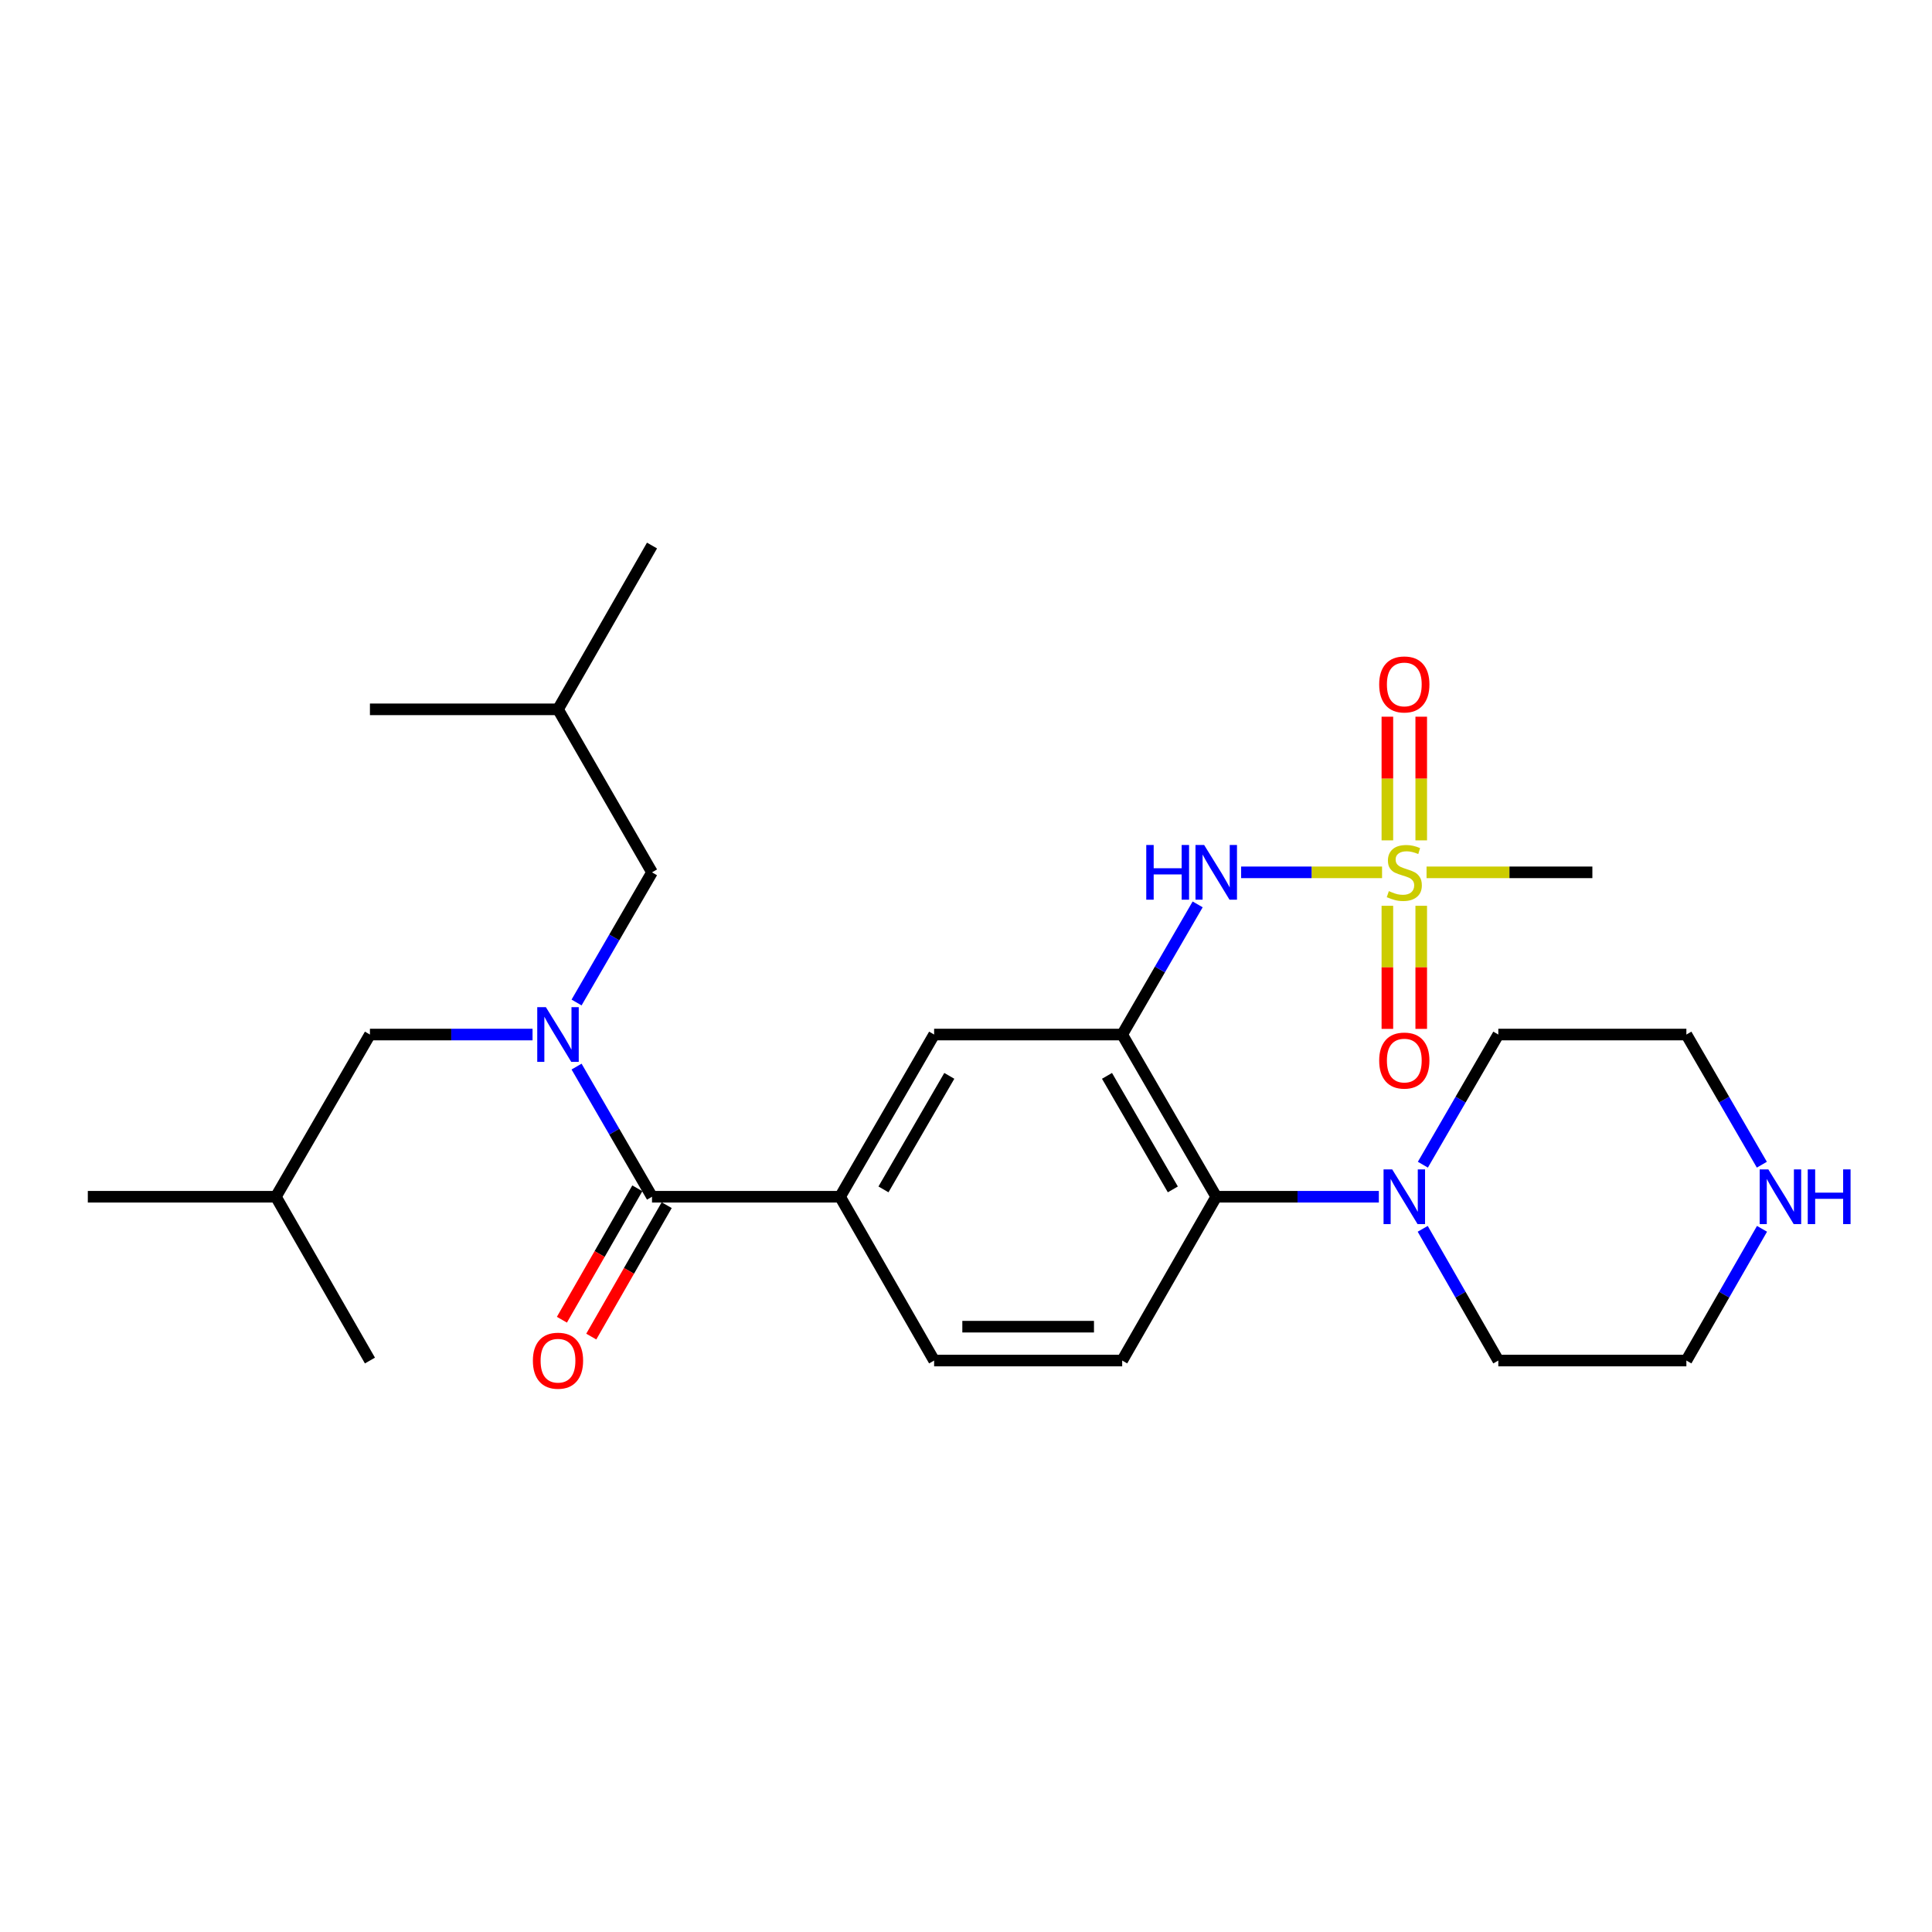 <?xml version='1.0' encoding='iso-8859-1'?>
<svg version='1.1' baseProfile='full'
              xmlns='http://www.w3.org/2000/svg'
                      xmlns:rdkit='http://www.rdkit.org/xml'
                      xmlns:xlink='http://www.w3.org/1999/xlink'
                  xml:space='preserve'
width='1000px' height='1000px' viewBox='0 0 1000 1000'>
<!-- END OF HEADER -->
<rect style='opacity:1.0;fill:#FFFFFF;stroke:none' width='1000' height='1000' x='0' y='0'> </rect>
<path class='bond-3' d='M 715.351,451.523 L 678.879,451.523' style='fill:none;fill-rule:evenodd;stroke:#CCCC00;stroke-width:6px;stroke-linecap:butt;stroke-linejoin:miter;stroke-opacity:1' />
<path class='bond-3' d='M 678.879,451.523 L 642.408,451.523' style='fill:none;fill-rule:evenodd;stroke:#0000FF;stroke-width:6px;stroke-linecap:butt;stroke-linejoin:miter;stroke-opacity:1' />
<path class='bond-9' d='M 735.627,434.97 L 735.627,402.966' style='fill:none;fill-rule:evenodd;stroke:#CCCC00;stroke-width:6px;stroke-linecap:butt;stroke-linejoin:miter;stroke-opacity:1' />
<path class='bond-9' d='M 735.627,402.966 L 735.627,370.962' style='fill:none;fill-rule:evenodd;stroke:#FF0000;stroke-width:6px;stroke-linecap:butt;stroke-linejoin:miter;stroke-opacity:1' />
<path class='bond-9' d='M 718.102,434.97 L 718.102,402.966' style='fill:none;fill-rule:evenodd;stroke:#CCCC00;stroke-width:6px;stroke-linecap:butt;stroke-linejoin:miter;stroke-opacity:1' />
<path class='bond-9' d='M 718.102,402.966 L 718.102,370.962' style='fill:none;fill-rule:evenodd;stroke:#FF0000;stroke-width:6px;stroke-linecap:butt;stroke-linejoin:miter;stroke-opacity:1' />
<path class='bond-10' d='M 718.102,468.837 L 718.102,500.691' style='fill:none;fill-rule:evenodd;stroke:#CCCC00;stroke-width:6px;stroke-linecap:butt;stroke-linejoin:miter;stroke-opacity:1' />
<path class='bond-10' d='M 718.102,500.691 L 718.102,532.544' style='fill:none;fill-rule:evenodd;stroke:#FF0000;stroke-width:6px;stroke-linecap:butt;stroke-linejoin:miter;stroke-opacity:1' />
<path class='bond-10' d='M 735.627,468.837 L 735.627,500.691' style='fill:none;fill-rule:evenodd;stroke:#CCCC00;stroke-width:6px;stroke-linecap:butt;stroke-linejoin:miter;stroke-opacity:1' />
<path class='bond-10' d='M 735.627,500.691 L 735.627,532.544' style='fill:none;fill-rule:evenodd;stroke:#FF0000;stroke-width:6px;stroke-linecap:butt;stroke-linejoin:miter;stroke-opacity:1' />
<path class='bond-16' d='M 738.378,451.523 L 781.292,451.523' style='fill:none;fill-rule:evenodd;stroke:#CCCC00;stroke-width:6px;stroke-linecap:butt;stroke-linejoin:miter;stroke-opacity:1' />
<path class='bond-16' d='M 781.292,451.523 L 824.206,451.523' style='fill:none;fill-rule:evenodd;stroke:#000000;stroke-width:6px;stroke-linecap:butt;stroke-linejoin:miter;stroke-opacity:1' />
<path class='bond-0' d='M 580.842,535.478 L 600.374,501.794' style='fill:none;fill-rule:evenodd;stroke:#000000;stroke-width:6px;stroke-linecap:butt;stroke-linejoin:miter;stroke-opacity:1' />
<path class='bond-0' d='M 600.374,501.794 L 619.905,468.11' style='fill:none;fill-rule:evenodd;stroke:#0000FF;stroke-width:6px;stroke-linecap:butt;stroke-linejoin:miter;stroke-opacity:1' />
<path class='bond-4' d='M 580.842,535.478 L 629.523,619.432' style='fill:none;fill-rule:evenodd;stroke:#000000;stroke-width:6px;stroke-linecap:butt;stroke-linejoin:miter;stroke-opacity:1' />
<path class='bond-4' d='M 572.984,556.862 L 607.06,615.63' style='fill:none;fill-rule:evenodd;stroke:#000000;stroke-width:6px;stroke-linecap:butt;stroke-linejoin:miter;stroke-opacity:1' />
<path class='bond-7' d='M 580.842,535.478 L 483.501,535.478' style='fill:none;fill-rule:evenodd;stroke:#000000;stroke-width:6px;stroke-linecap:butt;stroke-linejoin:miter;stroke-opacity:1' />
<path class='bond-1' d='M 298.431,552.064 L 317.955,585.748' style='fill:none;fill-rule:evenodd;stroke:#0000FF;stroke-width:6px;stroke-linecap:butt;stroke-linejoin:miter;stroke-opacity:1' />
<path class='bond-1' d='M 317.955,585.748 L 337.479,619.432' style='fill:none;fill-rule:evenodd;stroke:#000000;stroke-width:6px;stroke-linecap:butt;stroke-linejoin:miter;stroke-opacity:1' />
<path class='bond-11' d='M 275.644,535.478 L 233.56,535.478' style='fill:none;fill-rule:evenodd;stroke:#0000FF;stroke-width:6px;stroke-linecap:butt;stroke-linejoin:miter;stroke-opacity:1' />
<path class='bond-11' d='M 233.56,535.478 L 191.476,535.478' style='fill:none;fill-rule:evenodd;stroke:#000000;stroke-width:6px;stroke-linecap:butt;stroke-linejoin:miter;stroke-opacity:1' />
<path class='bond-12' d='M 298.431,518.892 L 317.955,485.208' style='fill:none;fill-rule:evenodd;stroke:#0000FF;stroke-width:6px;stroke-linecap:butt;stroke-linejoin:miter;stroke-opacity:1' />
<path class='bond-12' d='M 317.955,485.208 L 337.479,451.523' style='fill:none;fill-rule:evenodd;stroke:#000000;stroke-width:6px;stroke-linecap:butt;stroke-linejoin:miter;stroke-opacity:1' />
<path class='bond-2' d='M 337.479,619.432 L 434.82,619.432' style='fill:none;fill-rule:evenodd;stroke:#000000;stroke-width:6px;stroke-linecap:butt;stroke-linejoin:miter;stroke-opacity:1' />
<path class='bond-14' d='M 329.879,615.07 L 310.36,649.079' style='fill:none;fill-rule:evenodd;stroke:#000000;stroke-width:6px;stroke-linecap:butt;stroke-linejoin:miter;stroke-opacity:1' />
<path class='bond-14' d='M 310.36,649.079 L 290.84,683.088' style='fill:none;fill-rule:evenodd;stroke:#FF0000;stroke-width:6px;stroke-linecap:butt;stroke-linejoin:miter;stroke-opacity:1' />
<path class='bond-14' d='M 345.079,623.794 L 325.559,657.803' style='fill:none;fill-rule:evenodd;stroke:#000000;stroke-width:6px;stroke-linecap:butt;stroke-linejoin:miter;stroke-opacity:1' />
<path class='bond-14' d='M 325.559,657.803 L 306.039,691.812' style='fill:none;fill-rule:evenodd;stroke:#FF0000;stroke-width:6px;stroke-linecap:butt;stroke-linejoin:miter;stroke-opacity:1' />
<path class='bond-6' d='M 629.523,619.432 L 671.607,619.432' style='fill:none;fill-rule:evenodd;stroke:#000000;stroke-width:6px;stroke-linecap:butt;stroke-linejoin:miter;stroke-opacity:1' />
<path class='bond-6' d='M 671.607,619.432 L 713.691,619.432' style='fill:none;fill-rule:evenodd;stroke:#0000FF;stroke-width:6px;stroke-linecap:butt;stroke-linejoin:miter;stroke-opacity:1' />
<path class='bond-8' d='M 629.523,619.432 L 580.842,704.214' style='fill:none;fill-rule:evenodd;stroke:#000000;stroke-width:6px;stroke-linecap:butt;stroke-linejoin:miter;stroke-opacity:1' />
<path class='bond-5' d='M 434.82,619.432 L 483.501,535.478' style='fill:none;fill-rule:evenodd;stroke:#000000;stroke-width:6px;stroke-linecap:butt;stroke-linejoin:miter;stroke-opacity:1' />
<path class='bond-5' d='M 457.283,615.63 L 491.359,556.862' style='fill:none;fill-rule:evenodd;stroke:#000000;stroke-width:6px;stroke-linecap:butt;stroke-linejoin:miter;stroke-opacity:1' />
<path class='bond-13' d='M 434.82,619.432 L 483.501,704.214' style='fill:none;fill-rule:evenodd;stroke:#000000;stroke-width:6px;stroke-linecap:butt;stroke-linejoin:miter;stroke-opacity:1' />
<path class='bond-17' d='M 736.394,636.036 L 755.96,670.125' style='fill:none;fill-rule:evenodd;stroke:#0000FF;stroke-width:6px;stroke-linecap:butt;stroke-linejoin:miter;stroke-opacity:1' />
<path class='bond-17' d='M 755.96,670.125 L 775.525,704.214' style='fill:none;fill-rule:evenodd;stroke:#000000;stroke-width:6px;stroke-linecap:butt;stroke-linejoin:miter;stroke-opacity:1' />
<path class='bond-18' d='M 736.478,602.846 L 756.001,569.162' style='fill:none;fill-rule:evenodd;stroke:#0000FF;stroke-width:6px;stroke-linecap:butt;stroke-linejoin:miter;stroke-opacity:1' />
<path class='bond-18' d='M 756.001,569.162 L 775.525,535.478' style='fill:none;fill-rule:evenodd;stroke:#000000;stroke-width:6px;stroke-linecap:butt;stroke-linejoin:miter;stroke-opacity:1' />
<path class='bond-27' d='M 580.842,704.214 L 483.501,704.214' style='fill:none;fill-rule:evenodd;stroke:#000000;stroke-width:6px;stroke-linecap:butt;stroke-linejoin:miter;stroke-opacity:1' />
<path class='bond-27' d='M 566.241,686.689 L 498.102,686.689' style='fill:none;fill-rule:evenodd;stroke:#000000;stroke-width:6px;stroke-linecap:butt;stroke-linejoin:miter;stroke-opacity:1' />
<path class='bond-21' d='M 191.476,535.478 L 142.796,619.432' style='fill:none;fill-rule:evenodd;stroke:#000000;stroke-width:6px;stroke-linecap:butt;stroke-linejoin:miter;stroke-opacity:1' />
<path class='bond-22' d='M 337.479,451.523 L 288.818,367.15' style='fill:none;fill-rule:evenodd;stroke:#000000;stroke-width:6px;stroke-linecap:butt;stroke-linejoin:miter;stroke-opacity:1' />
<path class='bond-15' d='M 911.93,602.846 L 892.398,569.162' style='fill:none;fill-rule:evenodd;stroke:#0000FF;stroke-width:6px;stroke-linecap:butt;stroke-linejoin:miter;stroke-opacity:1' />
<path class='bond-15' d='M 892.398,569.162 L 872.867,535.478' style='fill:none;fill-rule:evenodd;stroke:#000000;stroke-width:6px;stroke-linecap:butt;stroke-linejoin:miter;stroke-opacity:1' />
<path class='bond-28' d='M 912.013,636.036 L 892.44,670.125' style='fill:none;fill-rule:evenodd;stroke:#0000FF;stroke-width:6px;stroke-linecap:butt;stroke-linejoin:miter;stroke-opacity:1' />
<path class='bond-28' d='M 892.44,670.125 L 872.867,704.214' style='fill:none;fill-rule:evenodd;stroke:#000000;stroke-width:6px;stroke-linecap:butt;stroke-linejoin:miter;stroke-opacity:1' />
<path class='bond-20' d='M 775.525,704.214 L 872.867,704.214' style='fill:none;fill-rule:evenodd;stroke:#000000;stroke-width:6px;stroke-linecap:butt;stroke-linejoin:miter;stroke-opacity:1' />
<path class='bond-19' d='M 775.525,535.478 L 872.867,535.478' style='fill:none;fill-rule:evenodd;stroke:#000000;stroke-width:6px;stroke-linecap:butt;stroke-linejoin:miter;stroke-opacity:1' />
<path class='bond-23' d='M 142.796,619.432 L 191.476,704.214' style='fill:none;fill-rule:evenodd;stroke:#000000;stroke-width:6px;stroke-linecap:butt;stroke-linejoin:miter;stroke-opacity:1' />
<path class='bond-24' d='M 142.796,619.432 L 45.455,619.432' style='fill:none;fill-rule:evenodd;stroke:#000000;stroke-width:6px;stroke-linecap:butt;stroke-linejoin:miter;stroke-opacity:1' />
<path class='bond-25' d='M 288.818,367.15 L 191.476,367.15' style='fill:none;fill-rule:evenodd;stroke:#000000;stroke-width:6px;stroke-linecap:butt;stroke-linejoin:miter;stroke-opacity:1' />
<path class='bond-26' d='M 288.818,367.15 L 337.479,282.369' style='fill:none;fill-rule:evenodd;stroke:#000000;stroke-width:6px;stroke-linecap:butt;stroke-linejoin:miter;stroke-opacity:1' />
<path  class='atom-0' d='M 718.864 461.243
Q 719.184 461.363, 720.504 461.923
Q 721.824 462.483, 723.264 462.843
Q 724.744 463.163, 726.184 463.163
Q 728.864 463.163, 730.424 461.883
Q 731.984 460.563, 731.984 458.283
Q 731.984 456.723, 731.184 455.763
Q 730.424 454.803, 729.224 454.283
Q 728.024 453.763, 726.024 453.163
Q 723.504 452.403, 721.984 451.683
Q 720.504 450.963, 719.424 449.443
Q 718.384 447.923, 718.384 445.363
Q 718.384 441.803, 720.784 439.603
Q 723.224 437.403, 728.024 437.403
Q 731.304 437.403, 735.024 438.963
L 734.104 442.043
Q 730.704 440.643, 728.144 440.643
Q 725.384 440.643, 723.864 441.803
Q 722.344 442.923, 722.384 444.883
Q 722.384 446.403, 723.144 447.323
Q 723.944 448.243, 725.064 448.763
Q 726.224 449.283, 728.144 449.883
Q 730.704 450.683, 732.224 451.483
Q 733.744 452.283, 734.824 453.923
Q 735.944 455.523, 735.944 458.283
Q 735.944 462.203, 733.304 464.323
Q 730.704 466.403, 726.344 466.403
Q 723.824 466.403, 721.904 465.843
Q 720.024 465.323, 717.784 464.403
L 718.864 461.243
' fill='#CCCC00'/>
<path  class='atom-2' d='M 282.558 521.318
L 291.838 536.318
Q 292.758 537.798, 294.238 540.478
Q 295.718 543.158, 295.798 543.318
L 295.798 521.318
L 299.558 521.318
L 299.558 549.638
L 295.678 549.638
L 285.718 533.238
Q 284.558 531.318, 283.318 529.118
Q 282.118 526.918, 281.758 526.238
L 281.758 549.638
L 278.078 549.638
L 278.078 521.318
L 282.558 521.318
' fill='#0000FF'/>
<path  class='atom-4' d='M 593.303 437.363
L 597.143 437.363
L 597.143 449.403
L 611.623 449.403
L 611.623 437.363
L 615.463 437.363
L 615.463 465.683
L 611.623 465.683
L 611.623 452.603
L 597.143 452.603
L 597.143 465.683
L 593.303 465.683
L 593.303 437.363
' fill='#0000FF'/>
<path  class='atom-4' d='M 623.263 437.363
L 632.543 452.363
Q 633.463 453.843, 634.943 456.523
Q 636.423 459.203, 636.503 459.363
L 636.503 437.363
L 640.263 437.363
L 640.263 465.683
L 636.383 465.683
L 626.423 449.283
Q 625.263 447.363, 624.023 445.163
Q 622.823 442.963, 622.463 442.283
L 622.463 465.683
L 618.783 465.683
L 618.783 437.363
L 623.263 437.363
' fill='#0000FF'/>
<path  class='atom-7' d='M 720.604 605.272
L 729.884 620.272
Q 730.804 621.752, 732.284 624.432
Q 733.764 627.112, 733.844 627.272
L 733.844 605.272
L 737.604 605.272
L 737.604 633.592
L 733.724 633.592
L 723.764 617.192
Q 722.604 615.272, 721.364 613.072
Q 720.164 610.872, 719.804 610.192
L 719.804 633.592
L 716.124 633.592
L 716.124 605.272
L 720.604 605.272
' fill='#0000FF'/>
<path  class='atom-10' d='M 713.864 354.262
Q 713.864 347.462, 717.224 343.662
Q 720.584 339.862, 726.864 339.862
Q 733.144 339.862, 736.504 343.662
Q 739.864 347.462, 739.864 354.262
Q 739.864 361.142, 736.464 365.062
Q 733.064 368.942, 726.864 368.942
Q 720.624 368.942, 717.224 365.062
Q 713.864 361.182, 713.864 354.262
M 726.864 365.742
Q 731.184 365.742, 733.504 362.862
Q 735.864 359.942, 735.864 354.262
Q 735.864 348.702, 733.504 345.902
Q 731.184 343.062, 726.864 343.062
Q 722.544 343.062, 720.184 345.862
Q 717.864 348.662, 717.864 354.262
Q 717.864 359.982, 720.184 362.862
Q 722.544 365.742, 726.864 365.742
' fill='#FF0000'/>
<path  class='atom-11' d='M 713.864 548.945
Q 713.864 542.145, 717.224 538.345
Q 720.584 534.545, 726.864 534.545
Q 733.144 534.545, 736.504 538.345
Q 739.864 542.145, 739.864 548.945
Q 739.864 555.825, 736.464 559.745
Q 733.064 563.625, 726.864 563.625
Q 720.624 563.625, 717.224 559.745
Q 713.864 555.865, 713.864 548.945
M 726.864 560.425
Q 731.184 560.425, 733.504 557.545
Q 735.864 554.625, 735.864 548.945
Q 735.864 543.385, 733.504 540.585
Q 731.184 537.745, 726.864 537.745
Q 722.544 537.745, 720.184 540.545
Q 717.864 543.345, 717.864 548.945
Q 717.864 554.665, 720.184 557.545
Q 722.544 560.425, 726.864 560.425
' fill='#FF0000'/>
<path  class='atom-15' d='M 275.818 704.294
Q 275.818 697.494, 279.178 693.694
Q 282.538 689.894, 288.818 689.894
Q 295.098 689.894, 298.458 693.694
Q 301.818 697.494, 301.818 704.294
Q 301.818 711.174, 298.418 715.094
Q 295.018 718.974, 288.818 718.974
Q 282.578 718.974, 279.178 715.094
Q 275.818 711.214, 275.818 704.294
M 288.818 715.774
Q 293.138 715.774, 295.458 712.894
Q 297.818 709.974, 297.818 704.294
Q 297.818 698.734, 295.458 695.934
Q 293.138 693.094, 288.818 693.094
Q 284.498 693.094, 282.138 695.894
Q 279.818 698.694, 279.818 704.294
Q 279.818 710.014, 282.138 712.894
Q 284.498 715.774, 288.818 715.774
' fill='#FF0000'/>
<path  class='atom-16' d='M 915.287 605.272
L 924.567 620.272
Q 925.487 621.752, 926.967 624.432
Q 928.447 627.112, 928.527 627.272
L 928.527 605.272
L 932.287 605.272
L 932.287 633.592
L 928.407 633.592
L 918.447 617.192
Q 917.287 615.272, 916.047 613.072
Q 914.847 610.872, 914.487 610.192
L 914.487 633.592
L 910.807 633.592
L 910.807 605.272
L 915.287 605.272
' fill='#0000FF'/>
<path  class='atom-16' d='M 935.687 605.272
L 939.527 605.272
L 939.527 617.312
L 954.007 617.312
L 954.007 605.272
L 957.847 605.272
L 957.847 633.592
L 954.007 633.592
L 954.007 620.512
L 939.527 620.512
L 939.527 633.592
L 935.687 633.592
L 935.687 605.272
' fill='#0000FF'/>
</svg>
